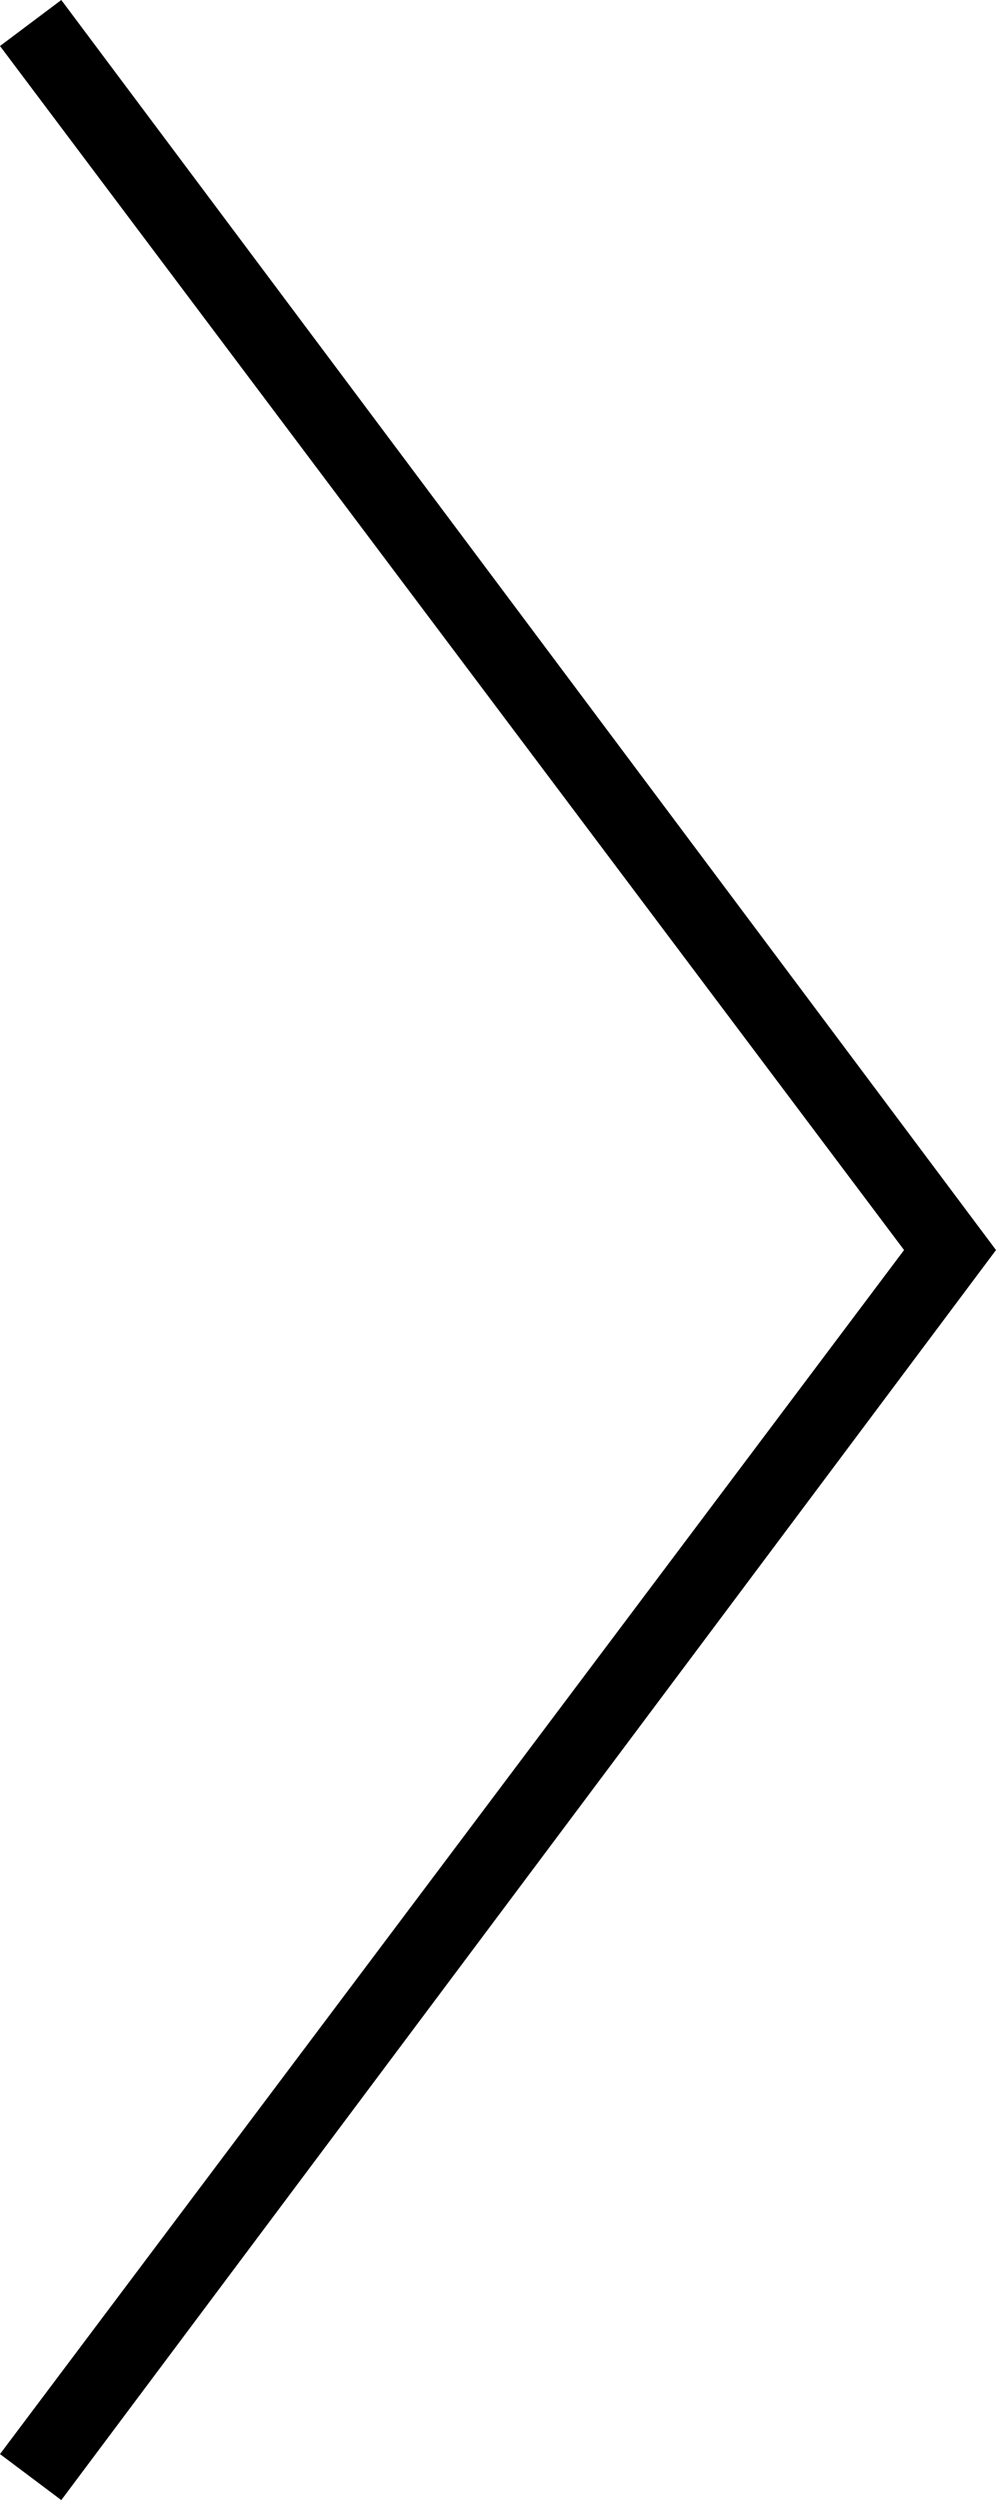 <?xml version="1.0" encoding="UTF-8"?>
<svg xmlns="http://www.w3.org/2000/svg" version="1.1" viewBox="0 0 13 32.6">
  <!-- Generator: Adobe Illustrator 28.6.0, SVG Export Plug-In . SVG Version: 1.2.0 Build 709)  -->
  <g>
    <g id="_レイヤー_2" data-name="レイヤー_2">
      <polygon points=".8 32.6 0 32 11.8 16.3 0 .6 .8 0 13 16.3 .8 32.6"/>
    </g>
  </g>
</svg>